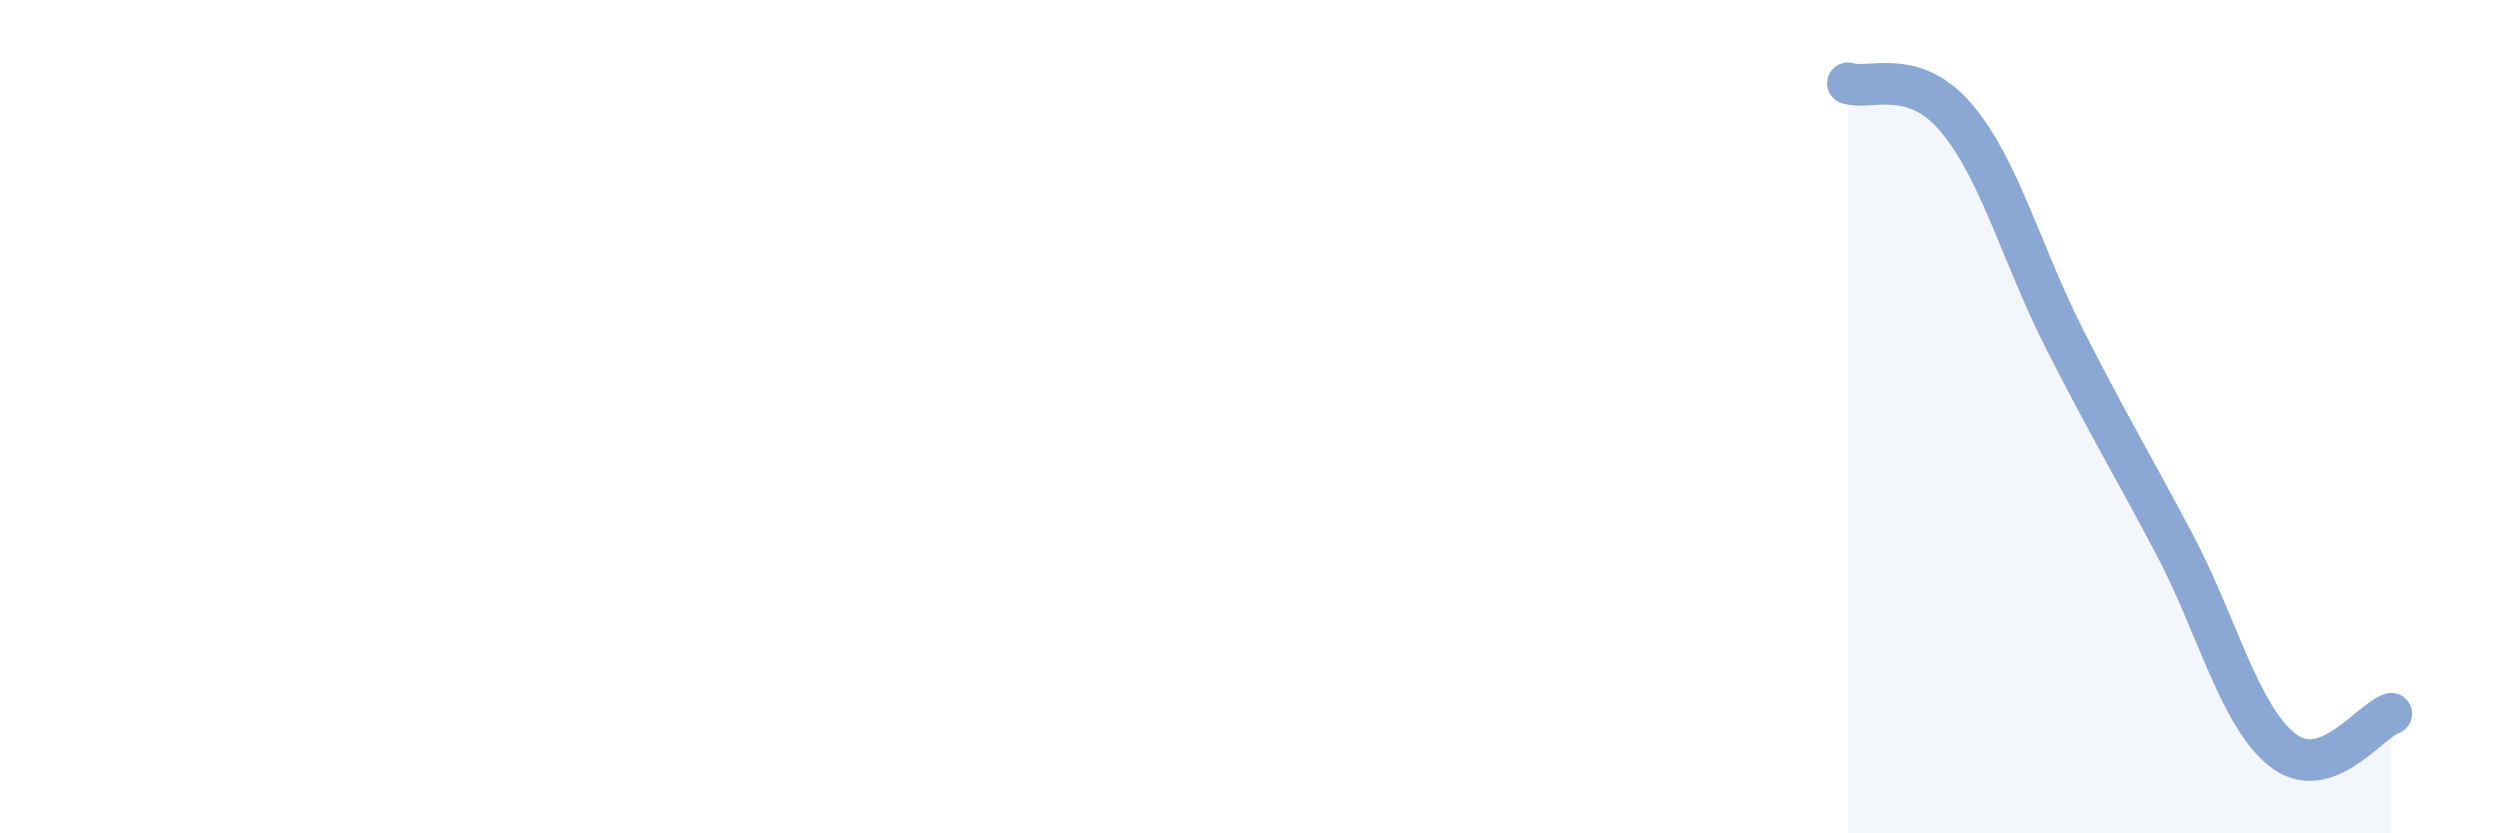 
    <svg width="60" height="20" viewBox="0 0 60 20" xmlns="http://www.w3.org/2000/svg">
      <path
        d="M 44.35,2 C 44.87,2.17 45.92,1.6 46.96,2.84 C 48,4.08 48.53,6.14 49.57,8.18 C 50.61,10.22 51.13,11.07 52.17,13.03 C 53.21,14.99 53.74,17.18 54.78,18 C 55.82,18.82 56.87,17.3 57.39,17.13L57.39 20L44.35 20Z"
        fill="#8ba7d3"
        opacity="0.1"
        stroke-linecap="round"
        stroke-linejoin="round"
      />
      <path
        d="M 44.35,2 C 44.87,2.17 45.92,1.6 46.96,2.84 C 48,4.08 48.53,6.14 49.57,8.18 C 50.61,10.22 51.13,11.07 52.17,13.03 C 53.21,14.99 53.74,17.18 54.78,18 C 55.82,18.82 56.87,17.3 57.39,17.13"
        stroke="#8ba7d3"
        stroke-width="1"
        fill="none"
        stroke-linecap="round"
        stroke-linejoin="round"
      />
    </svg>
  